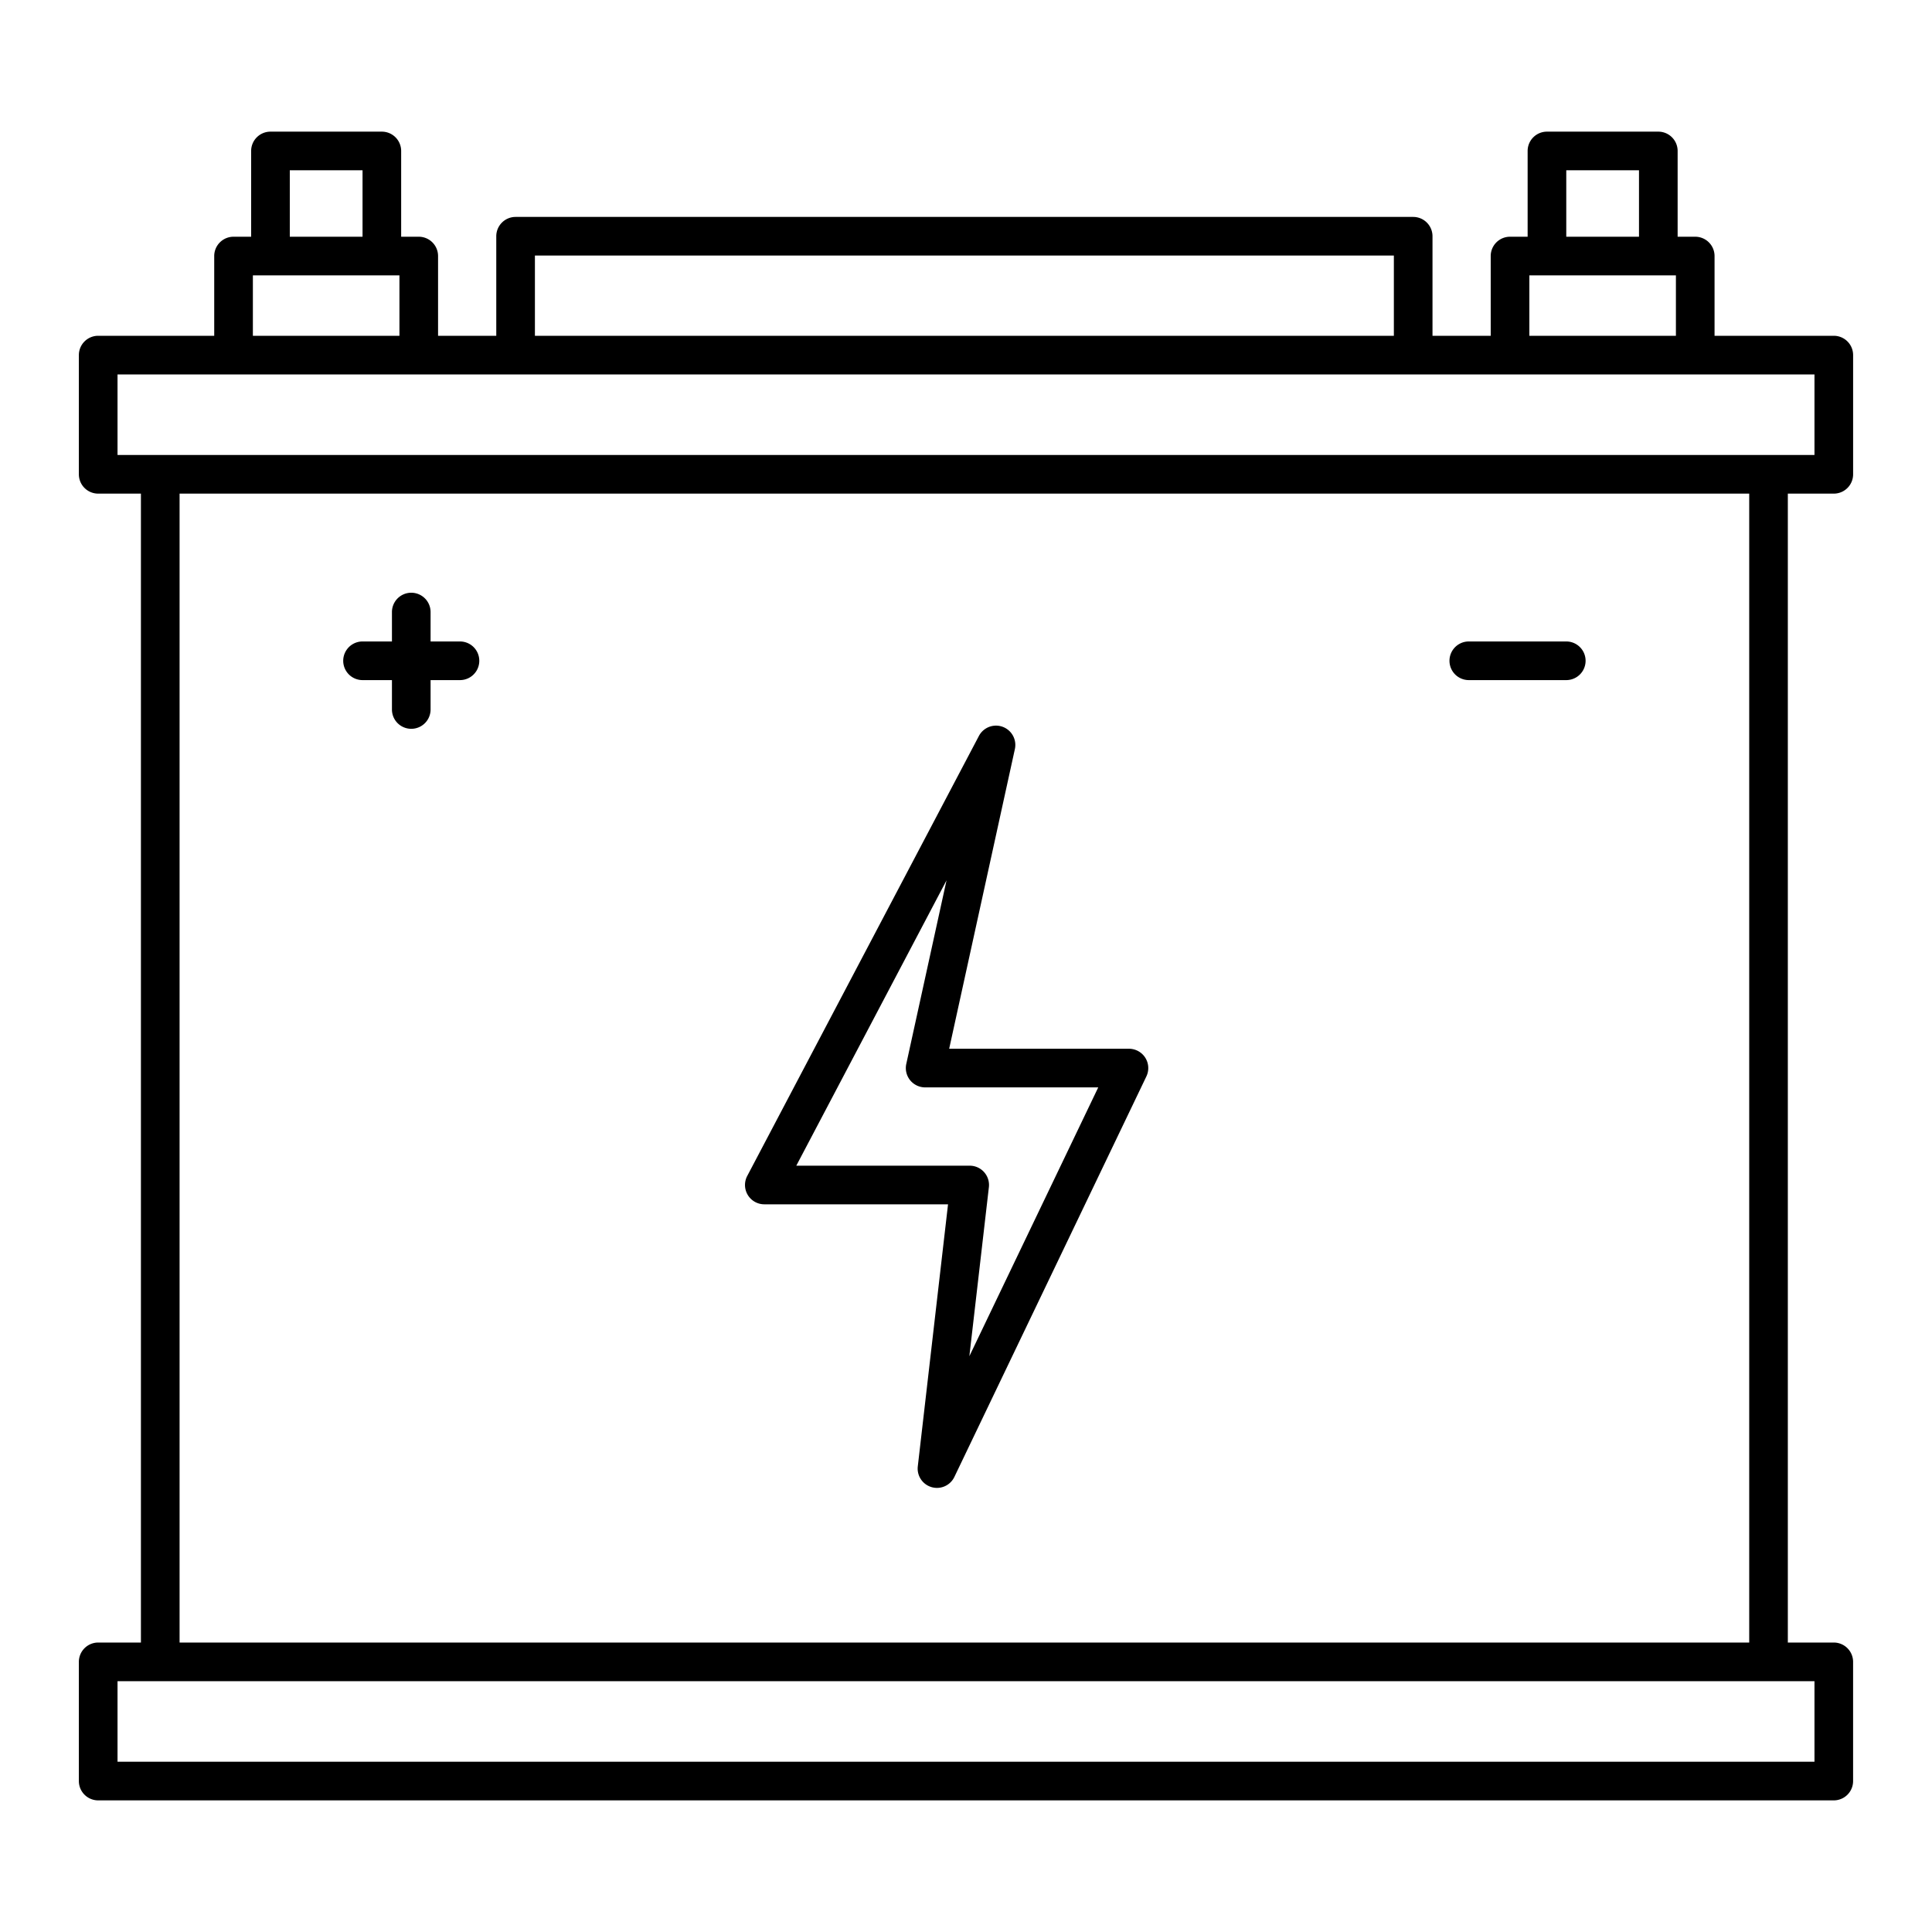 <svg xmlns="http://www.w3.org/2000/svg" xml:space="preserve" width="512" height="512" style="enable-background:new 0 0 512 512" viewBox="0 0 100 100"><path d="M94.917 25.55a1 1 0 0 0 1-1v-6.17a1 1 0 0 0-1-1h-6.172v-4.127a1 1 0 0 0-1-1h-.911V7.814a1 1 0 0 0-1-1H80.07a1 1 0 0 0-1 1v4.439h-.911a1 1 0 0 0-1 1v4.127h-3.013v-5.152a1 1 0 0 0-1-1H26.687a1 1 0 0 0-1 1v5.152h-3.013v-4.127a1 1 0 0 0-1-1h-.91V7.814a1 1 0 0 0-1-1h-5.765a1 1 0 0 0-1 1v4.439h-.911a1 1 0 0 0-1 1v4.127H5.082a1 1 0 0 0-1 1v6.17a1 1 0 0 0 1 1h2.212v59.468H5.082a1 1 0 0 0-1 1v6.169a1 1 0 0 0 1 1h89.834a1 1 0 0 0 1-1v-6.169a1 1 0 0 0-1-1h-2.378V25.55h2.378zM81.07 8.813h3.764v3.439H81.07zm-1.911 5.44h7.586v3.127h-7.586zm-51.472-1.025h44.459v4.152H27.687zM15 8.813h3.765v3.439H15zm-1.911 5.44h7.586v3.127h-7.586zM6.083 19.38h87.834v4.17H6.083zm87.834 71.807H6.083v-4.169h87.834zm-3.378-6.169H9.295V25.55h81.244z" data-original="#000000"/><path d="M39.561 62.336h9.509l-1.565 13.561a.999.999 0 0 0 1.894.547l9.937-20.728a1.003 1.003 0 0 0-.055-.966 1.004 1.004 0 0 0-.847-.467h-9.305l3.401-15.511a1 1 0 0 0-1.862-.679L38.675 60.87a1.001 1.001 0 0 0 .884 1.465zm9.431-16.767-2.083 9.5c-.065.296.008.604.197.841.19.235.477.373.779.373h8.96l-6.671 13.914 1.01-8.747a.998.998 0 0 0-.993-1.114h-8.975l7.775-14.767zM18.765 35.202h1.522v1.521a1 1 0 1 0 2 0v-1.521h1.521a1 1 0 1 0 0-2h-1.521V31.68a1 1 0 1 0-2 0v1.522h-1.522a1 1 0 1 0 0 2zm57.26 0h5.045a1 1 0 1 0 0-2h-5.045a1 1 0 1 0 0 2z" data-original="#000000"/></svg>